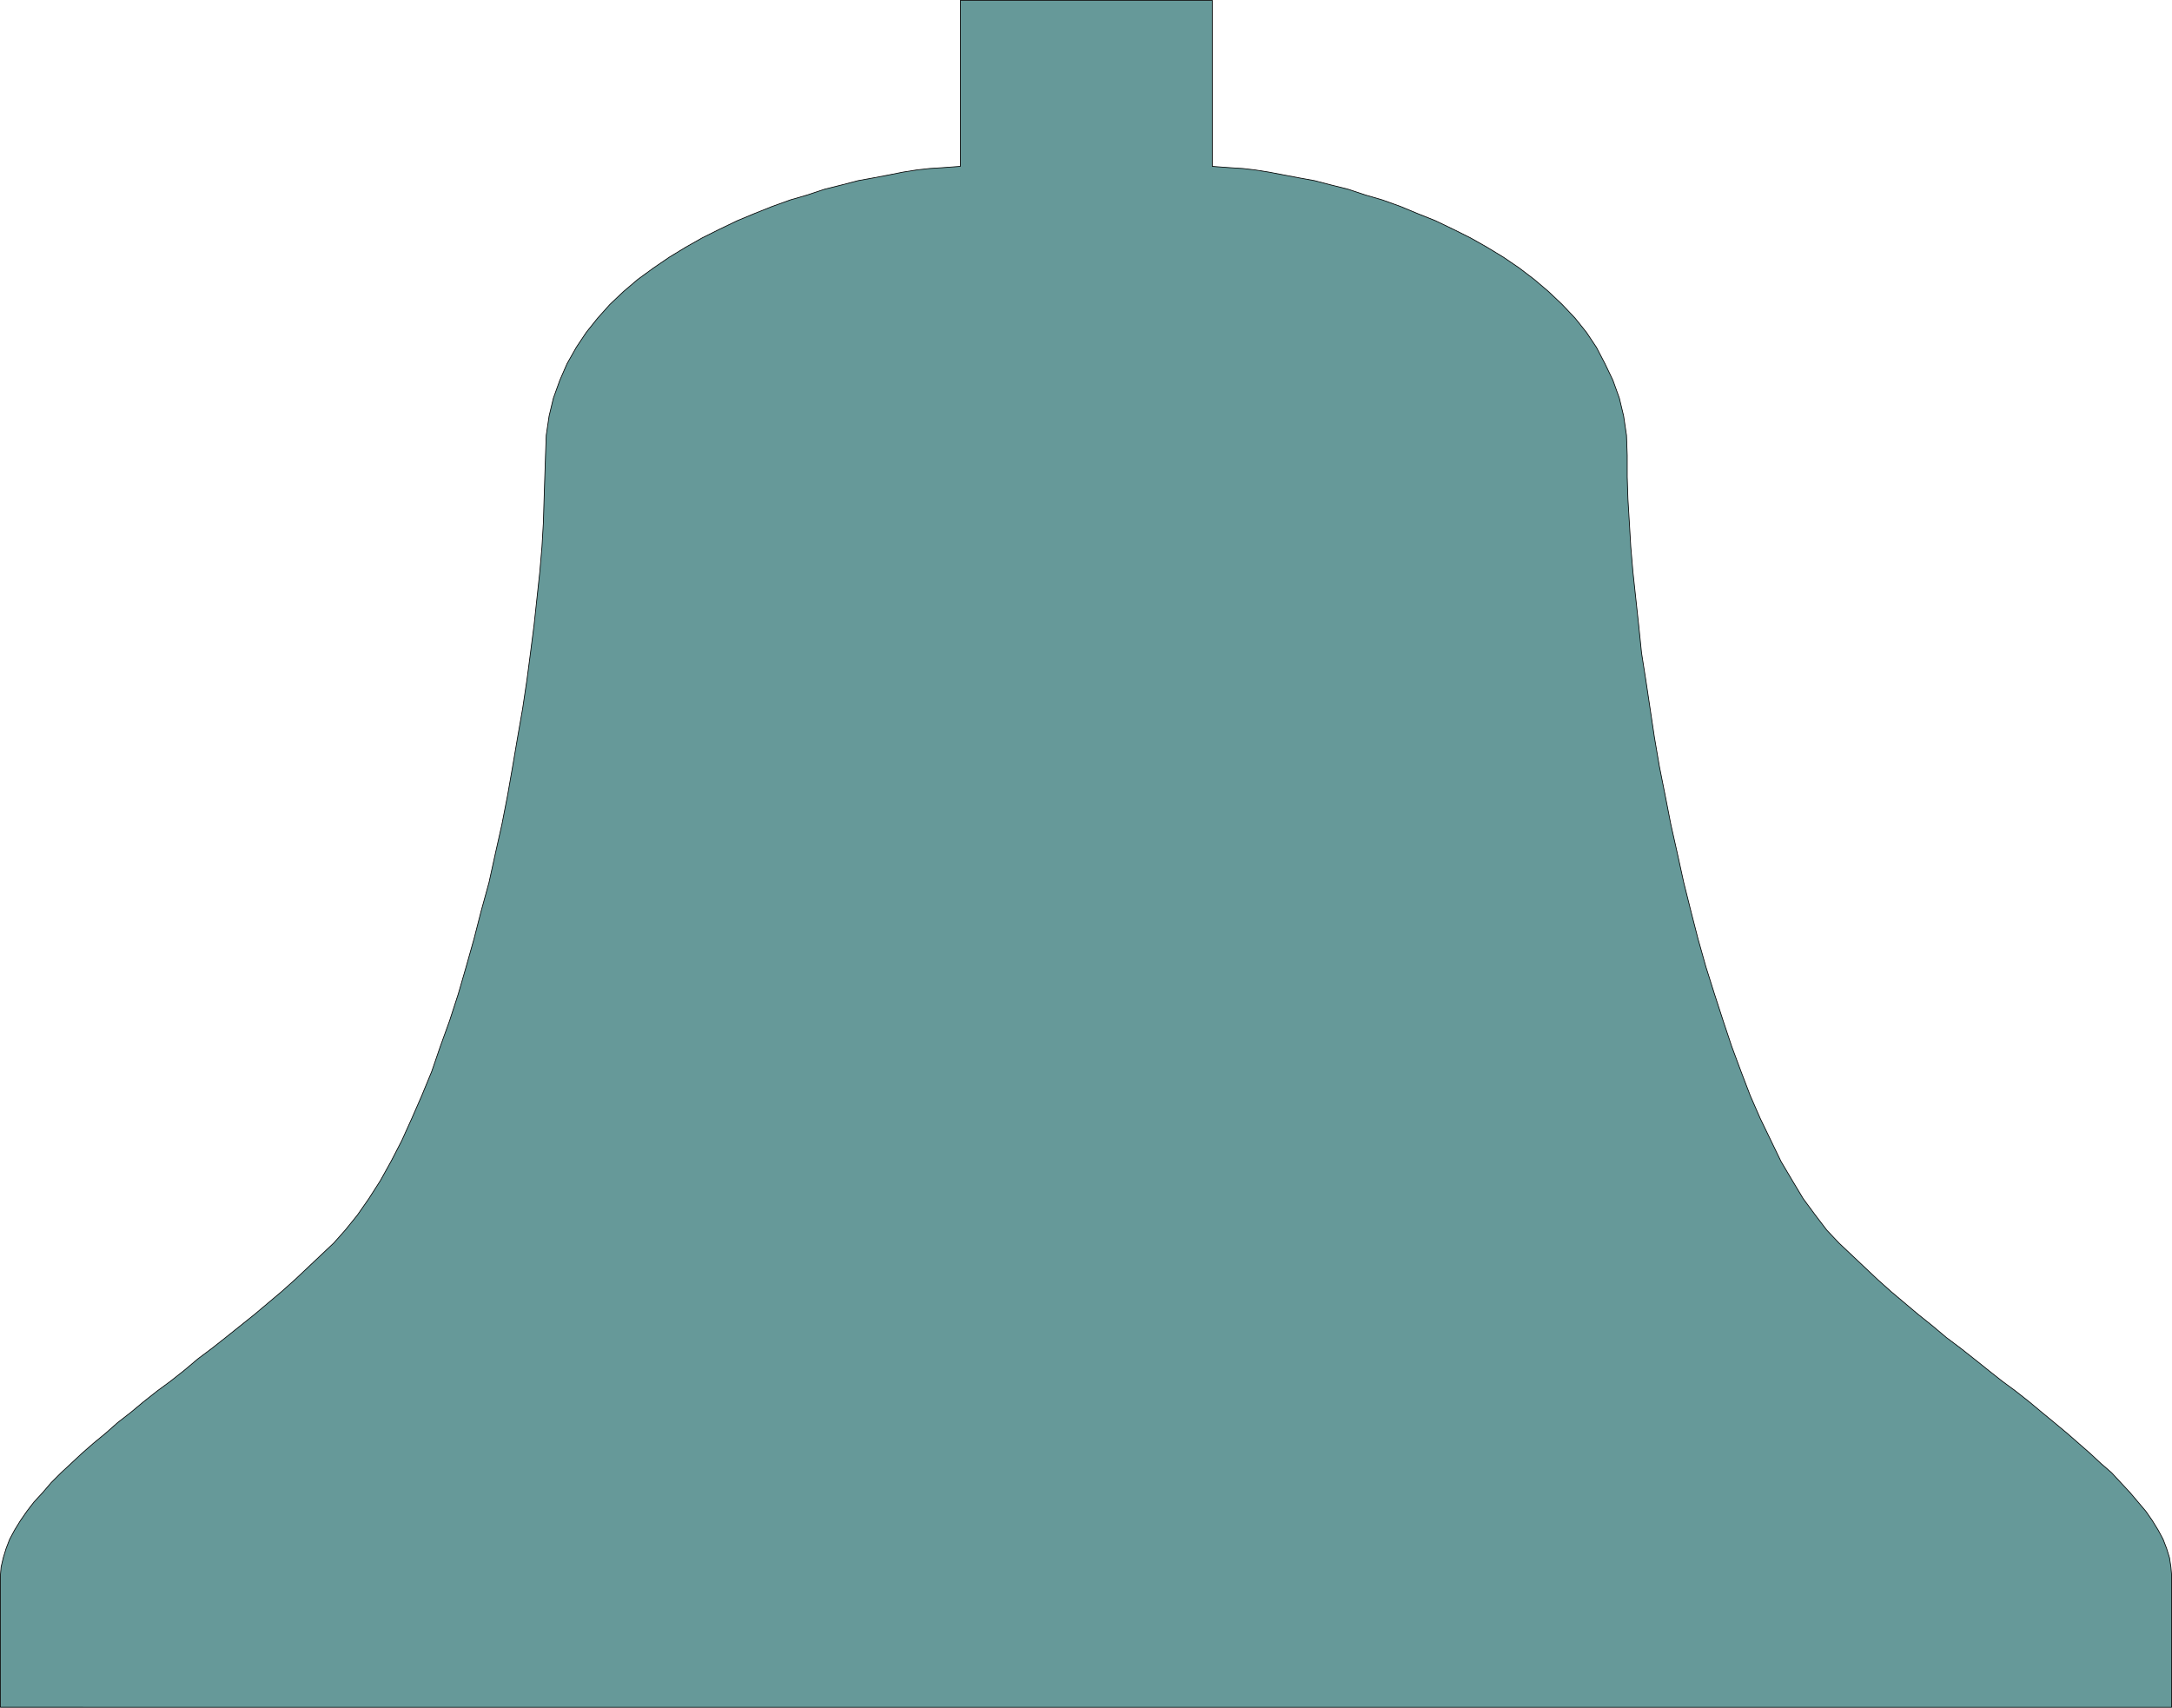 <?xml version="1.0" encoding="UTF-8" standalone="no"?>
<svg
   version="1.0"
   width="129.809mm"
   height="102.062mm"
   id="svg2"
   sodipodi:docname="Bell 07.wmf"
   xmlns:inkscape="http://www.inkscape.org/namespaces/inkscape"
   xmlns:sodipodi="http://sodipodi.sourceforge.net/DTD/sodipodi-0.dtd"
   xmlns="http://www.w3.org/2000/svg"
   xmlns:svg="http://www.w3.org/2000/svg">
  <sodipodi:namedview
     id="namedview2"
     pagecolor="#ffffff"
     bordercolor="#000000"
     borderopacity="0.25"
     inkscape:showpageshadow="2"
     inkscape:pageopacity="0.0"
     inkscape:pagecheckerboard="0"
     inkscape:deskcolor="#d1d1d1"
     inkscape:document-units="mm" />
  <defs
     id="defs1">
    <pattern
       id="WMFhbasepattern"
       patternUnits="userSpaceOnUse"
       width="6"
       height="6"
       x="0"
       y="0" />
  </defs>
  <path
     style="fill:#669999;fill-opacity:1;fill-rule:evenodd;stroke:none"
     d="m 490.536,385.665 v -29.735 l -0.162,-1.939 -0.323,-2.101 -0.646,-2.101 -0.808,-2.101 -1.131,-2.101 -1.293,-2.101 -1.454,-2.101 -1.778,-2.101 -1.778,-2.101 -2.101,-2.262 -2.101,-2.262 -2.424,-2.101 -2.424,-2.262 -2.586,-2.262 -2.586,-2.262 -2.909,-2.424 -2.747,-2.262 -2.909,-2.424 -3.07,-2.424 -3.07,-2.262 -3.07,-2.424 -3.232,-2.586 -3.07,-2.424 -3.232,-2.424 -3.07,-2.586 -3.232,-2.586 -3.07,-2.586 -3.07,-2.586 -3.07,-2.747 -2.909,-2.747 -2.909,-2.747 -2.909,-2.747 -2.747,-2.909 -2.586,-3.394 -2.747,-3.717 -2.424,-4.04 -2.586,-4.363 -2.262,-4.686 -2.424,-5.01 -2.262,-5.171 -2.101,-5.495 -2.101,-5.656 -1.939,-5.818 -1.939,-5.979 -1.939,-6.141 -1.778,-6.303 -1.616,-6.303 -1.616,-6.464 -1.454,-6.626 -1.454,-6.464 -1.293,-6.626 -1.293,-6.464 -1.131,-6.626 -0.97,-6.464 -0.97,-6.464 -0.97,-6.141 -0.646,-6.303 -0.646,-5.979 -0.646,-5.979 -0.485,-5.656 -0.323,-5.494 -0.323,-5.333 -0.162,-5.01 v -4.848 l -0.162,-4.525 -0.646,-4.363 -0.97,-4.04 -1.454,-4.04 -1.778,-3.717 -1.939,-3.717 -2.262,-3.394 -2.586,-3.232 -2.909,-3.07 -3.07,-2.909 -3.232,-2.747 -3.394,-2.586 -3.555,-2.424 -3.717,-2.262 -3.717,-2.101 -3.878,-1.939 -4.04,-1.939 -4.04,-1.616 -3.878,-1.616 -4.04,-1.454 -3.878,-1.131 -3.878,-1.293 -3.878,-0.97 -3.717,-0.97 -3.555,-0.646 -3.394,-0.646 -3.394,-0.646 -3.07,-0.485 -2.747,-0.323 -2.586,-0.162 -2.262,-0.162 -2.101,-0.162 V 0.081 H 216.948 V 37.573 l -2.101,0.162 -2.262,0.162 -2.586,0.162 -2.909,0.323 -3.07,0.485 -3.232,0.646 -3.394,0.646 -3.555,0.646 -3.717,0.97 -3.878,0.97 -3.878,1.293 -3.878,1.131 -4.04,1.454 -4.04,1.616 -3.878,1.616 -4.04,1.939 -3.878,1.939 -3.717,2.101 -3.717,2.262 -3.555,2.424 -3.555,2.586 -3.232,2.747 -3.07,2.909 -2.747,3.07 -2.586,3.232 -2.262,3.394 -2.101,3.717 -1.616,3.717 -1.454,4.04 -0.97,4.04 -0.646,4.363 -0.162,4.525 -0.162,4.848 -0.162,5.01 -0.162,5.333 -0.323,5.494 -0.485,5.656 -0.646,5.979 -0.646,5.979 -0.808,6.303 -0.808,6.141 -0.97,6.464 -1.131,6.464 -1.131,6.626 -1.131,6.464 -1.293,6.626 -1.454,6.464 -1.454,6.626 -1.778,6.464 -1.616,6.303 -1.778,6.303 -1.778,6.141 -1.939,5.979 -2.101,5.818 -1.939,5.656 -2.262,5.495 -2.262,5.171 -2.262,5.01 -2.424,4.686 -2.424,4.363 -2.586,4.04 -2.586,3.717 -2.747,3.394 -2.586,2.909 -2.909,2.747 -2.909,2.747 -2.909,2.747 -3.07,2.747 -3.07,2.586 -3.07,2.586 -3.232,2.586 -3.232,2.586 -3.07,2.424 -3.232,2.424 -3.07,2.586 -3.07,2.424 -3.07,2.262 -3.07,2.424 -2.909,2.424 -2.909,2.262 -2.747,2.424 -2.747,2.262 -2.586,2.262 -2.424,2.262 -2.262,2.101 -2.262,2.262 -1.939,2.262 -1.939,2.101 -1.616,2.101 -1.454,2.101 -1.293,2.101 -1.131,2.101 -0.808,2.101 -0.646,2.101 -0.485,2.101 -0.162,1.939 v 29.735 z"
     id="path1" />
  <path
     style="fill:none;stroke:#000000;stroke-width:0.162px;stroke-linecap:round;stroke-linejoin:round;stroke-miterlimit:4;stroke-dasharray:none;stroke-opacity:1"
     d="m 490.536,385.665 v -29.735 0 l -0.162,-1.939 -0.323,-2.101 -0.646,-2.101 -0.808,-2.101 -1.131,-2.101 -1.293,-2.101 -1.454,-2.101 -1.778,-2.101 -1.778,-2.101 -2.101,-2.262 -2.101,-2.262 -2.424,-2.101 -2.424,-2.262 -2.586,-2.262 -2.586,-2.262 -2.909,-2.424 -2.747,-2.262 -2.909,-2.424 -3.07,-2.424 -3.07,-2.262 -3.07,-2.424 -3.232,-2.586 -3.07,-2.424 -3.232,-2.424 -3.07,-2.586 -3.232,-2.586 -3.07,-2.586 -3.07,-2.586 -3.07,-2.747 -2.909,-2.747 -2.909,-2.747 -2.909,-2.747 v 0 l -2.747,-2.909 -2.586,-3.394 -2.747,-3.717 -2.424,-4.04 -2.586,-4.363 -2.262,-4.686 -2.424,-5.01 -2.262,-5.171 -2.101,-5.495 -2.101,-5.656 -1.939,-5.818 -1.939,-5.979 -1.939,-6.141 -1.778,-6.303 -1.616,-6.303 -1.616,-6.464 -1.454,-6.626 -1.454,-6.464 -1.293,-6.626 -1.293,-6.464 -1.131,-6.626 -0.97,-6.464 -0.97,-6.464 -0.97,-6.141 -0.646,-6.303 -0.646,-5.979 -0.646,-5.979 -0.485,-5.656 -0.323,-5.494 -0.323,-5.333 -0.162,-5.01 v -4.848 0 l -0.162,-4.525 -0.646,-4.363 -0.97,-4.04 -1.454,-4.04 -1.778,-3.717 -1.939,-3.717 -2.262,-3.394 -2.586,-3.232 -2.909,-3.07 -3.07,-2.909 -3.232,-2.747 -3.394,-2.586 -3.555,-2.424 -3.717,-2.262 -3.717,-2.101 -3.878,-1.939 -4.04,-1.939 -4.04,-1.616 -3.878,-1.616 -4.04,-1.454 -3.878,-1.131 -3.878,-1.293 -3.878,-0.97 -3.717,-0.97 -3.555,-0.646 -3.394,-0.646 -3.394,-0.646 -3.07,-0.485 -2.747,-0.323 -2.586,-0.162 -2.262,-0.162 -2.101,-0.162 V 0.081 h -56.883 v 37.492 0 l -2.101,0.162 -2.262,0.162 -2.586,0.162 -2.909,0.323 -3.07,0.485 -3.232,0.646 -3.394,0.646 -3.555,0.646 -3.717,0.97 -3.878,0.97 -3.878,1.293 -3.878,1.131 -4.04,1.454 -4.04,1.616 -3.878,1.616 -4.04,1.939 -3.878,1.939 -3.717,2.101 -3.717,2.262 -3.555,2.424 -3.555,2.586 -3.232,2.747 -3.07,2.909 -2.747,3.07 -2.586,3.232 -2.262,3.394 -2.101,3.717 -1.616,3.717 -1.454,4.04 -0.97,4.04 -0.646,4.363 -0.162,4.525 v 0 l -0.162,4.848 -0.162,5.01 -0.162,5.333 -0.323,5.494 -0.485,5.656 -0.646,5.979 -0.646,5.979 -0.808,6.303 -0.808,6.141 -0.97,6.464 -1.131,6.464 -1.131,6.626 -1.131,6.464 -1.293,6.626 -1.454,6.464 -1.454,6.626 -1.778,6.464 -1.616,6.303 -1.778,6.303 -1.778,6.141 -1.939,5.979 -2.101,5.818 -1.939,5.656 -2.262,5.495 -2.262,5.171 -2.262,5.01 -2.424,4.686 -2.424,4.363 -2.586,4.04 -2.586,3.717 -2.747,3.394 -2.586,2.909 v 0 l -2.909,2.747 -2.909,2.747 -2.909,2.747 -3.07,2.747 -3.07,2.586 -3.07,2.586 -3.232,2.586 -3.232,2.586 -3.07,2.424 -3.232,2.424 -3.07,2.586 -3.07,2.424 -3.07,2.262 -3.07,2.424 -2.909,2.424 -2.909,2.262 -2.747,2.424 -2.747,2.262 -2.586,2.262 -2.424,2.262 -2.262,2.101 -2.262,2.262 -1.939,2.262 -1.939,2.101 -1.616,2.101 -1.454,2.101 -1.293,2.101 -1.131,2.101 -0.808,2.101 -0.646,2.101 -0.485,2.101 -0.162,1.939 v 29.735 H 490.536"
     id="path2" />
</svg>
